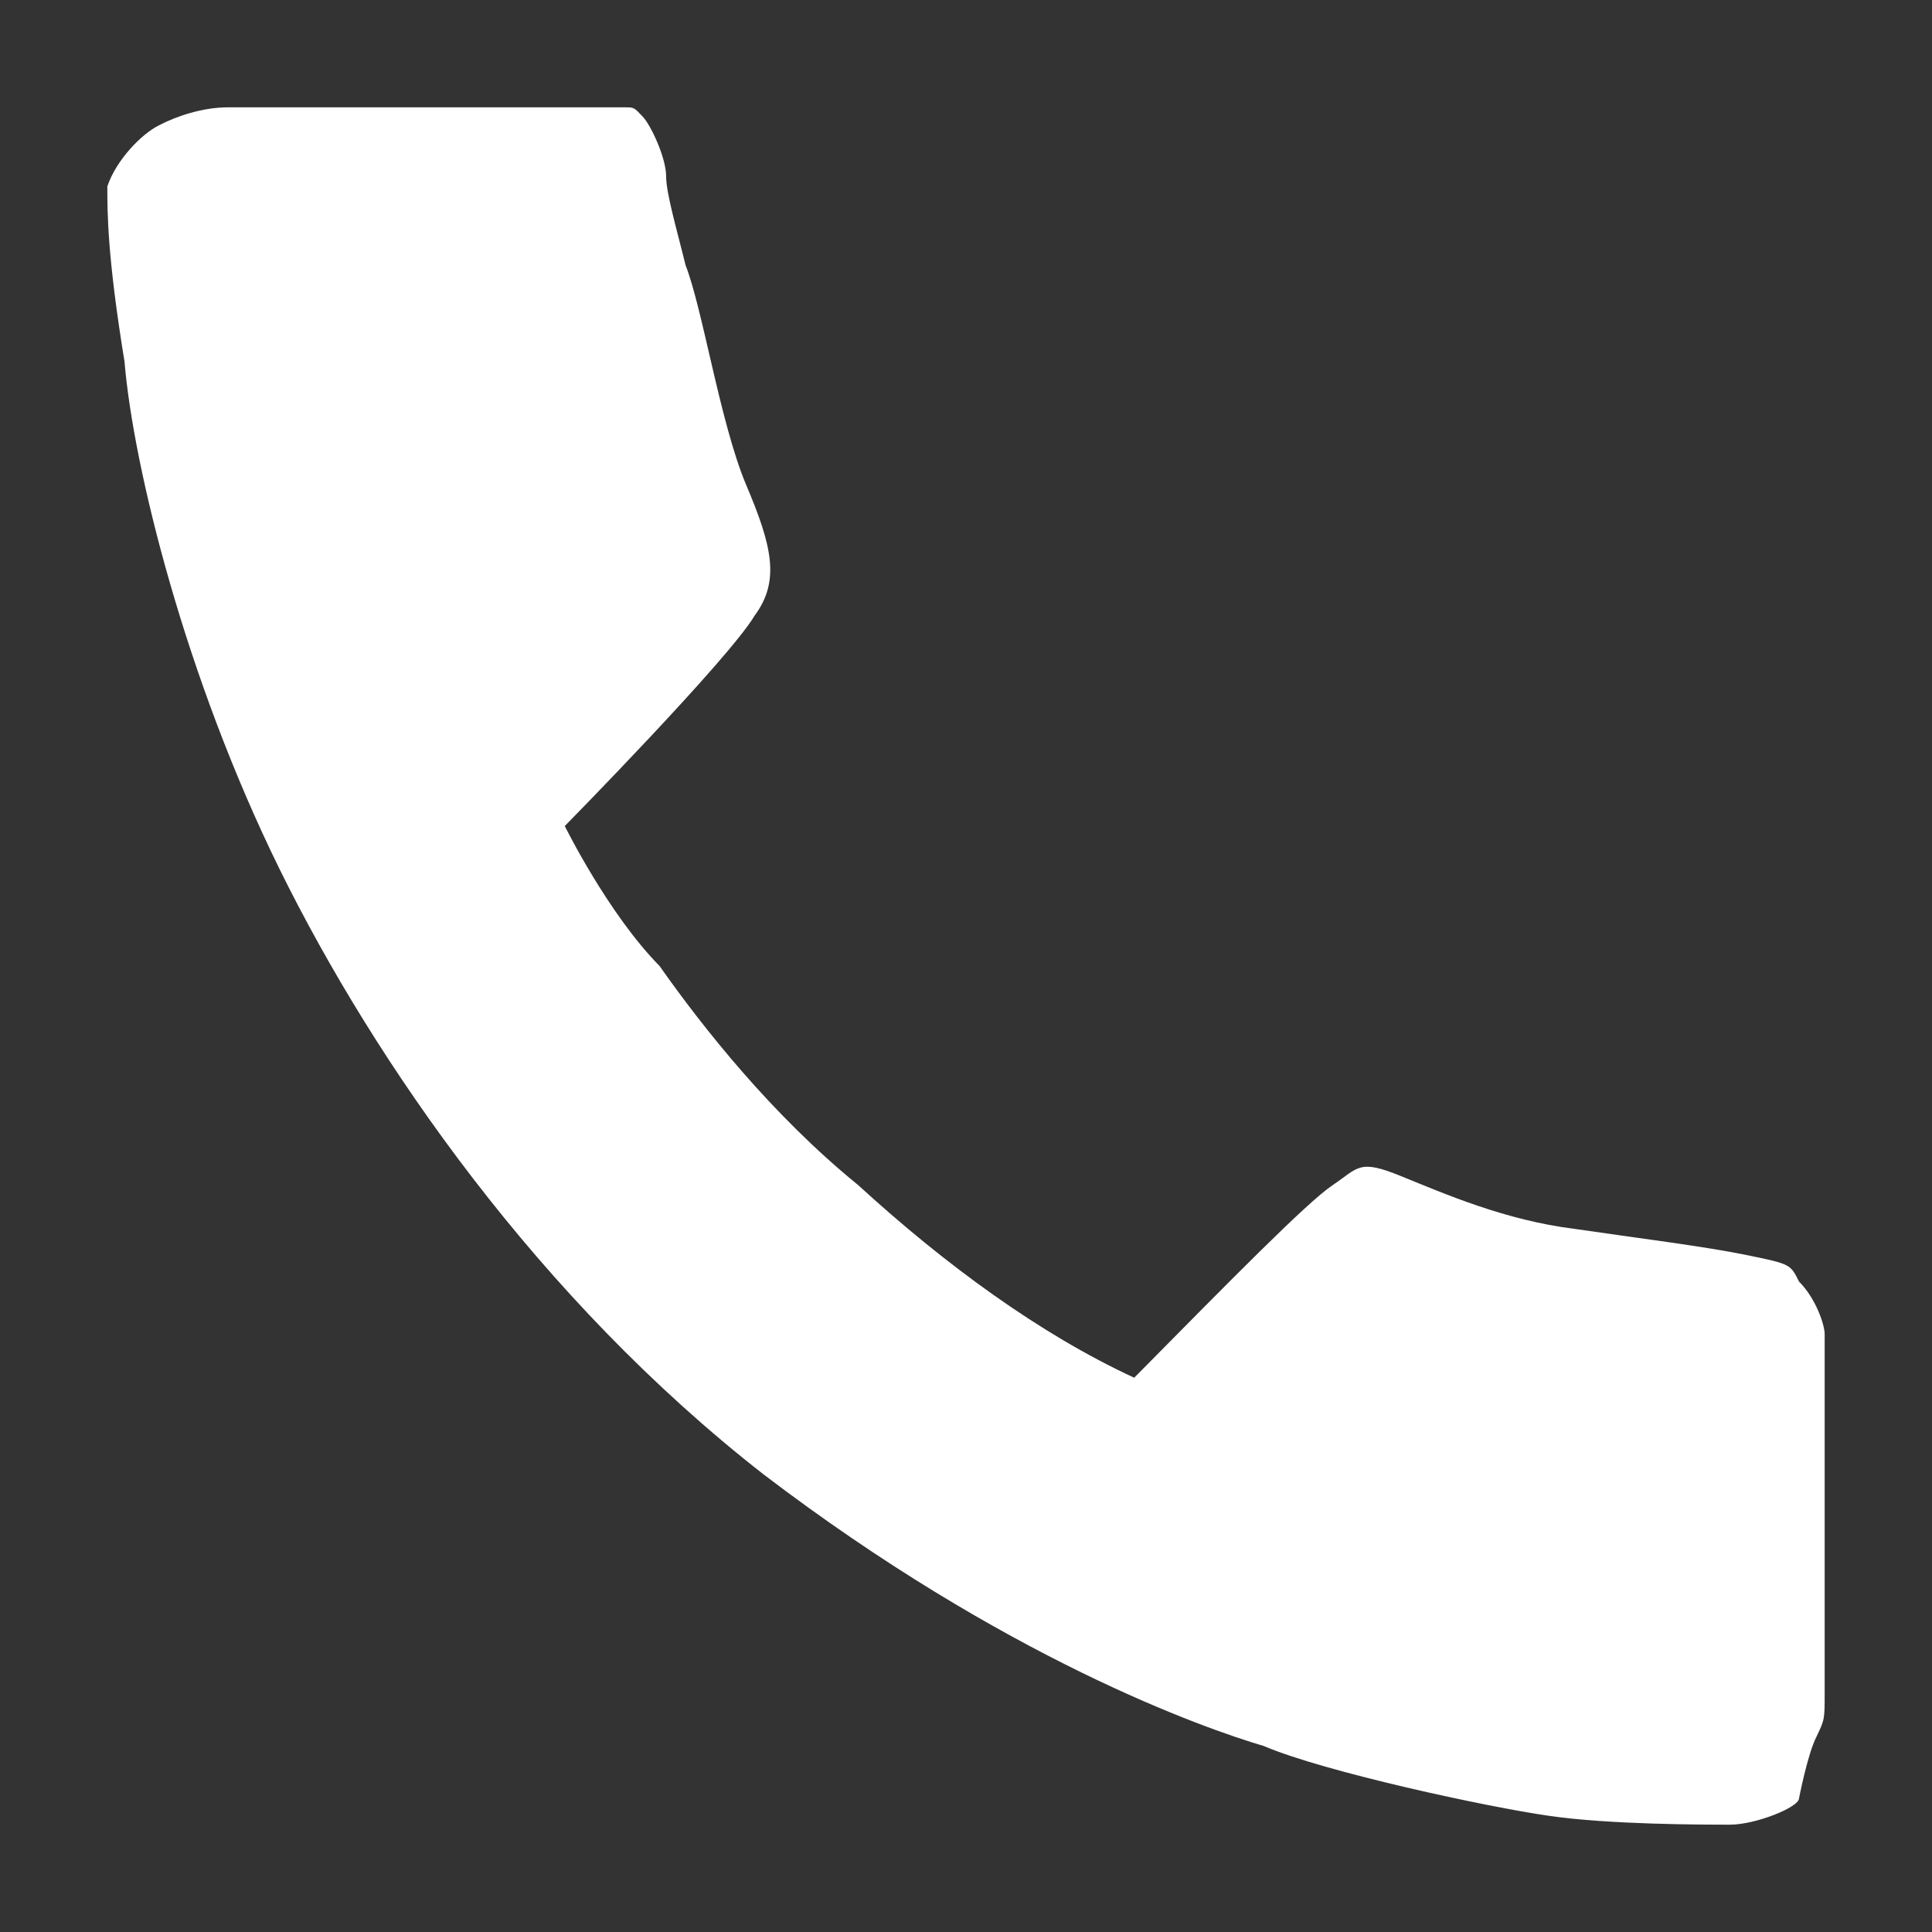 <?xml version="1.0" encoding="UTF-8"?> <svg xmlns="http://www.w3.org/2000/svg" width="18" height="18" viewBox="0 0 18 18" fill="none"><rect x="0" y="0" width="18" height="18" fill="#333333" stroke="none"/><path d="M5.824 1C5.906 1 5.906 1 5.985 1.083C6.066 1.166 6.206 1.474 6.206 1.64C6.206 1.803 6.308 2.145 6.387 2.47C6.547 2.878 6.71 3.94 6.949 4.511C7.191 5.081 7.272 5.41 7.031 5.735C6.789 6.143 5.262 7.696 5.262 7.696C5.262 7.696 5.664 8.512 6.145 9C6.547 9.571 7.191 10.387 7.995 11.041C8.799 11.777 9.685 12.428 10.567 12.836C11.453 11.94 12.175 11.203 12.417 11.041C12.659 10.878 12.659 10.795 13.061 10.961C13.463 11.124 14.025 11.369 14.669 11.449C15.232 11.532 15.876 11.611 16.278 11.694C16.68 11.777 16.68 11.777 16.761 11.94C16.922 12.102 17 12.348 17 12.428C17 12.511 17 12.756 17 13.572C17 14.389 17 15.53 17 15.776C17 16.021 17 16.021 16.922 16.184C16.84 16.346 16.761 16.755 16.761 16.755C16.761 16.837 16.359 17 16.117 17C15.876 17 14.99 17 14.428 16.917C13.865 16.837 12.339 16.509 11.774 16.267C11.211 16.101 9.361 15.45 7.112 13.735C5.02 12.102 3.494 9.899 2.608 8.104C1.722 6.306 1.242 4.348 1.16 3.369C1 2.39 1 1.982 1 1.737C1.082 1.491 1.32 1.246 1.484 1.166C1.644 1.083 1.886 1 2.124 1C2.366 1 3.01 1 3.896 1C4.779 1 5.824 1 5.824 1Z" fill="white"></path></svg> 